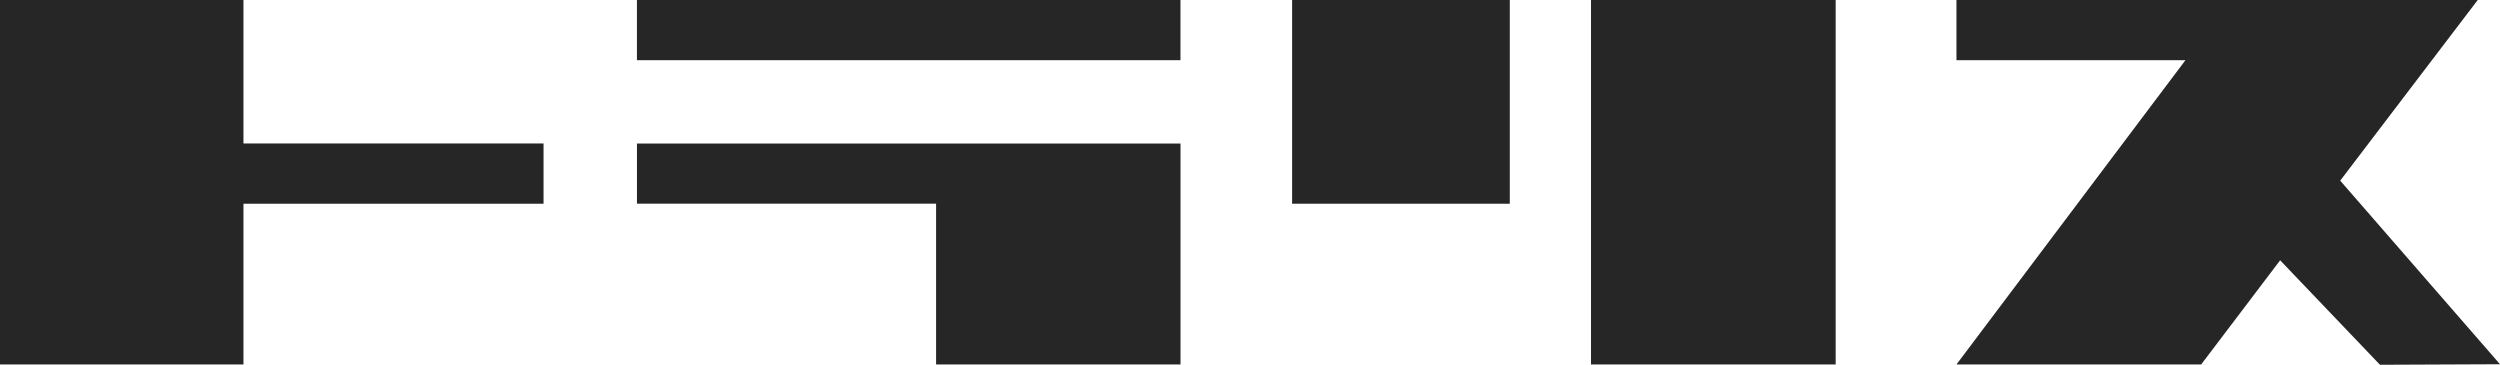 <svg xmlns="http://www.w3.org/2000/svg" width="195.977" height="28.594" viewBox="0 0 195.977 28.594">
  <g id="グループ_1218" data-name="グループ 1218" transform="translate(-631.781 -1852.125)">
    <g id="グループ_68" data-name="グループ 68" transform="translate(444.781 -3725.784)">
      <g id="product_logo" data-name="product logo" transform="translate(187 5577.909)">
        <g id="グループ_14" data-name="グループ 14" transform="translate(101.29 0)">
          <rect id="長方形_27" data-name="長方形 27" width="17.063" height="15.97" fill="#262626"/>
          <rect id="長方形_28" data-name="長方形 28" width="19.18" height="28.57" transform="translate(23.43)" fill="#262626"/>
        </g>
        <path id="パス_198" data-name="パス 198" d="M324.094,406H300.57V394.753H281.485v28.57H300.57v-12.6h23.524Z" transform="translate(-281.485 -394.752)" fill="#262626"/>
        <path id="パス_199" data-name="パス 199" d="M555.126,423.305,542.6,408.913l10.78-14.16H512.517v4.718h17.951l-17.951,23.852H531.7l6.191-8.167,7.824,8.19Z" transform="translate(-359.149 -394.752)" fill="#262626"/>
        <g id="グループ_15" data-name="グループ 15" transform="translate(49.929 0)">
          <rect id="長方形_29" data-name="長方形 29" width="42.609" height="4.718" transform="translate(0)" fill="#262626"/>
          <path id="パス_200" data-name="パス 200" d="M356.7,411.7v4.718h23.449v12.6h19.16V411.7Z" transform="translate(-356.697 -400.45)" fill="#262626"/>
        </g>
      </g>
    </g>
  </g>
</svg>
